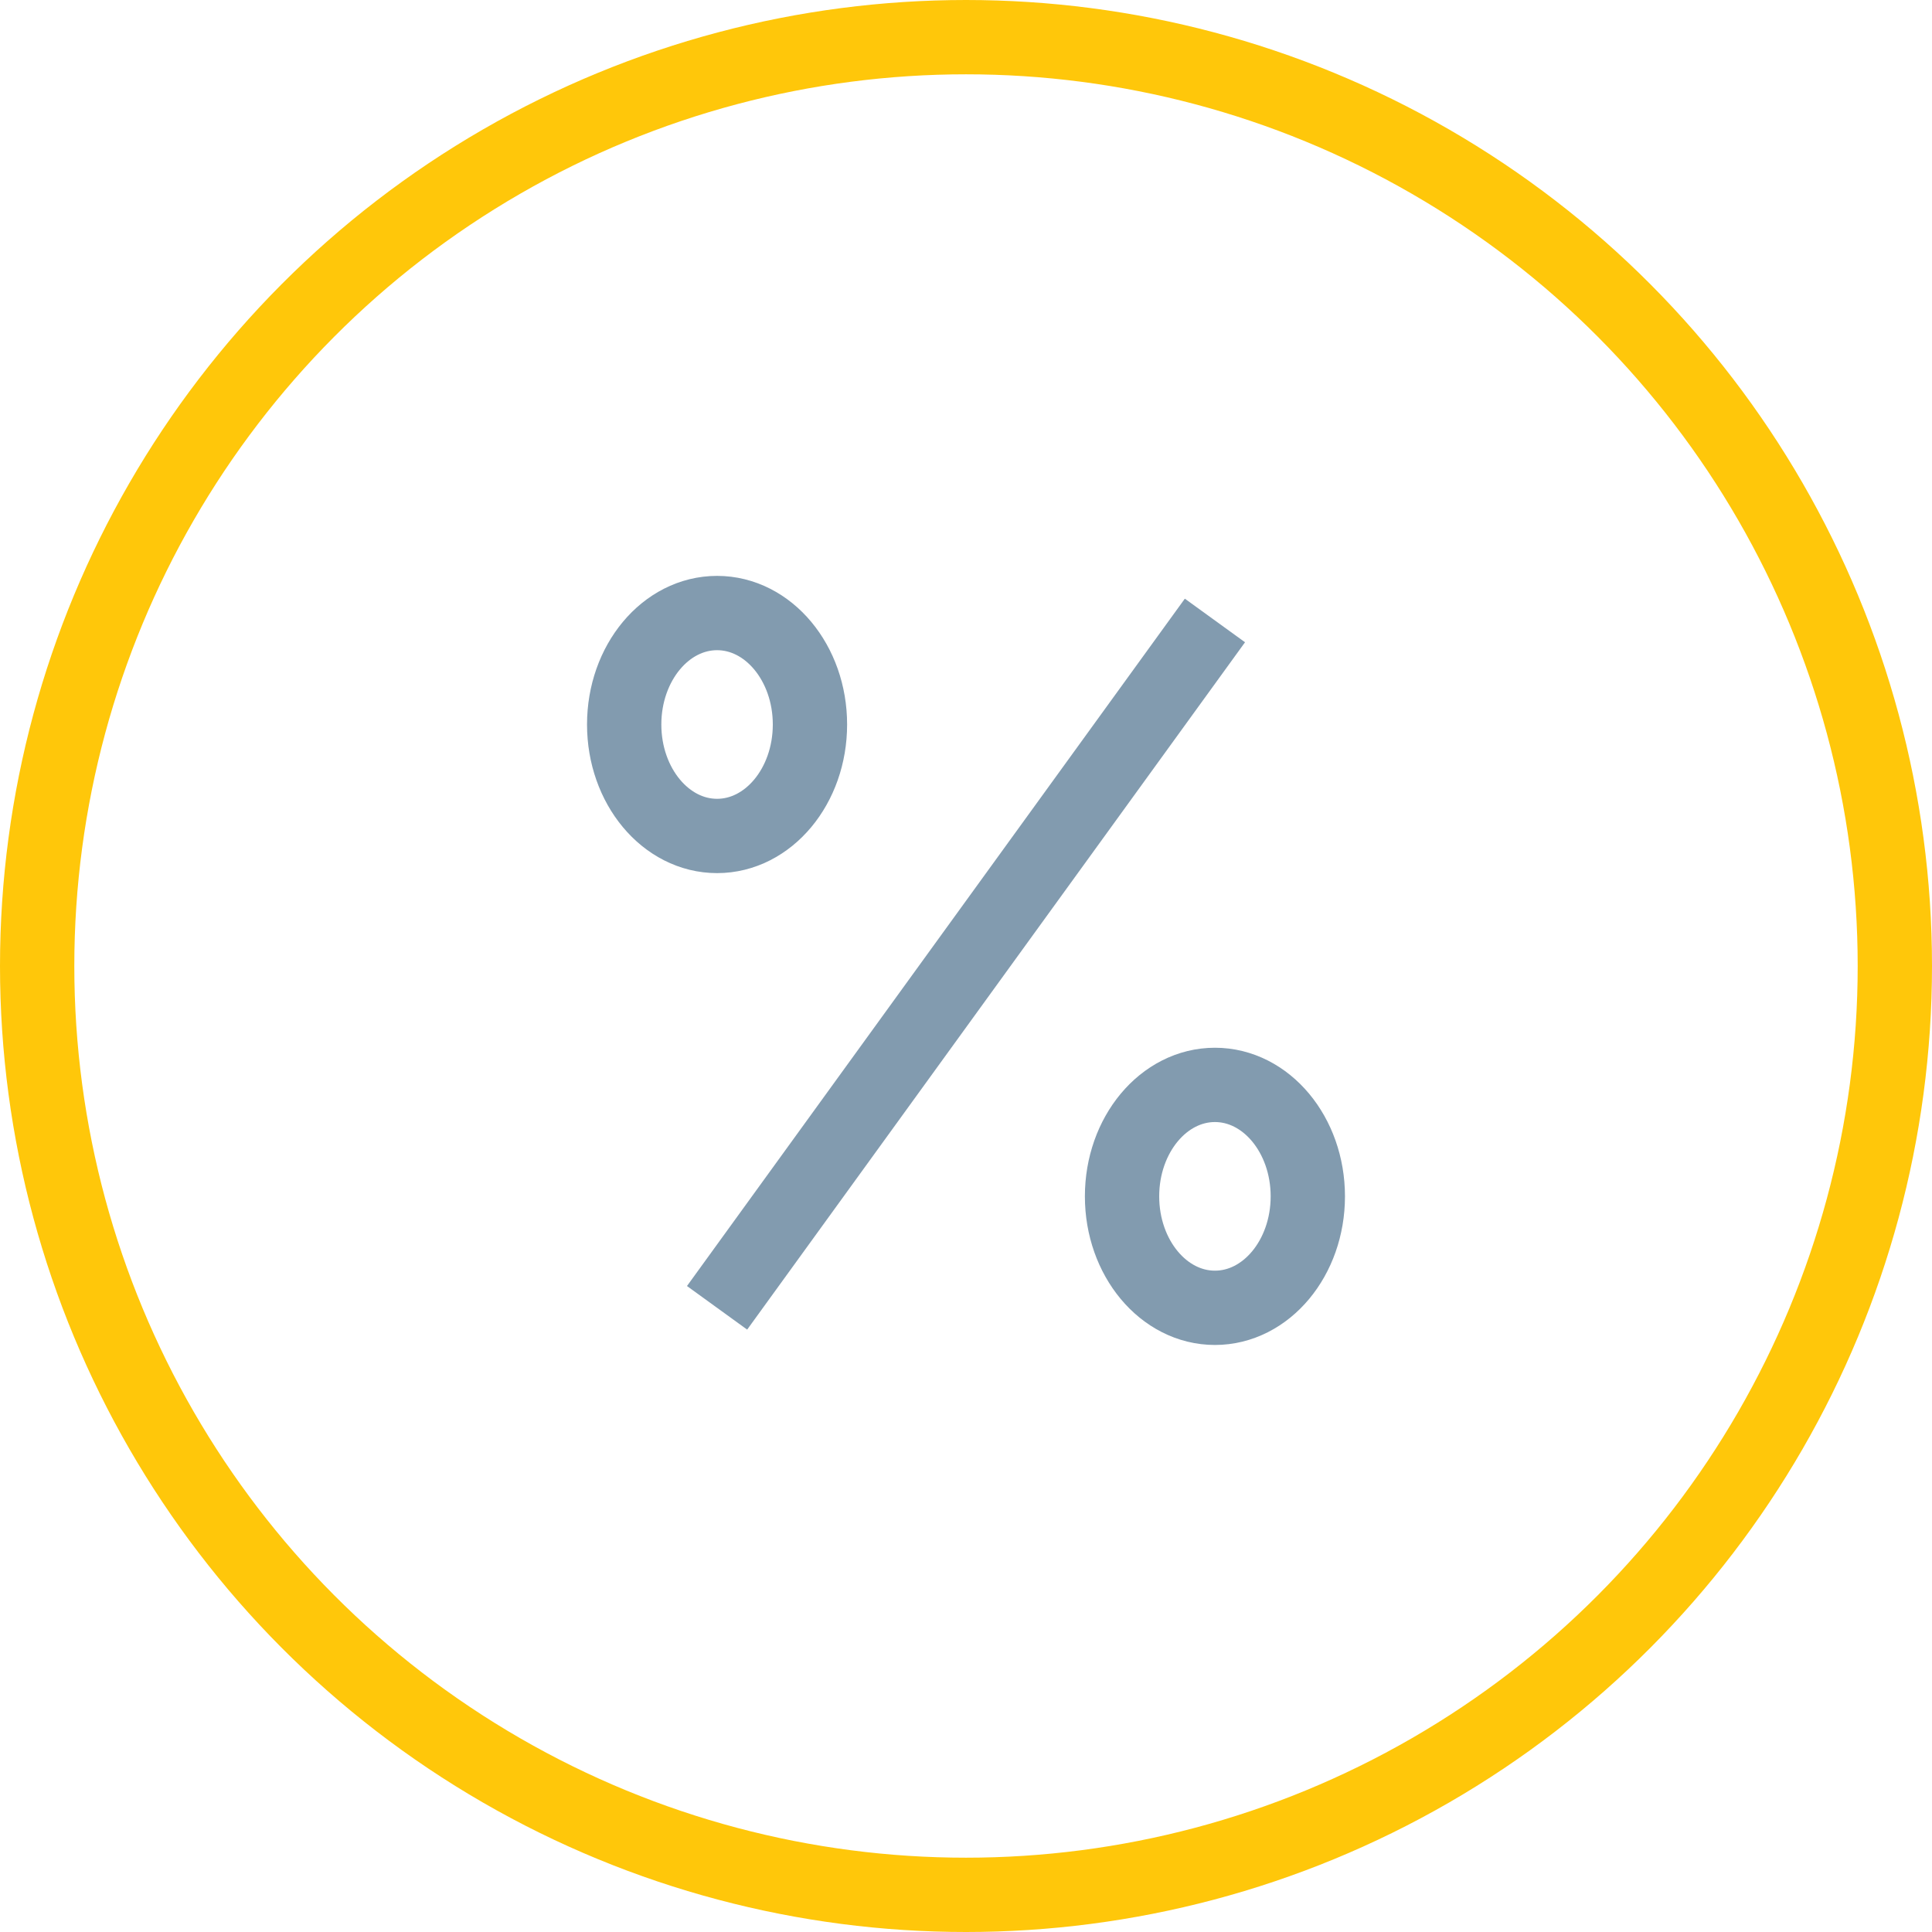 <?xml version="1.0" encoding="utf-8"?>
<!-- Generator: Adobe Illustrator 25.2.3, SVG Export Plug-In . SVG Version: 6.00 Build 0)  -->
<svg version="1.1" id="Layer_1" xmlns="http://www.w3.org/2000/svg" xmlns:xlink="http://www.w3.org/1999/xlink" x="0px" y="0px"
	 viewBox="0 0 52 52" style="enable-background:new 0 0 52 52;" xml:space="preserve">
<style type="text/css">
	.st0{fill:none;stroke:#829BAF;stroke-width:2;stroke-linejoin:round;}
	.st1{fill:none;stroke:#FFC70A;stroke-width:2;stroke-linejoin:round;}
</style>
<ellipse class="st0" cx="19.3" cy="19.5" rx="2.5" ry="3"/>
<ellipse class="st0" cx="32.7" cy="32.2" rx="2.5" ry="3"/>
<line class="st0" x1="32.7" y1="16.7" x2="19.3" y2="35.2"/>
<g>
	<circle class="st1" cx="26" cy="26" r="25"/>
</g>
</svg>
